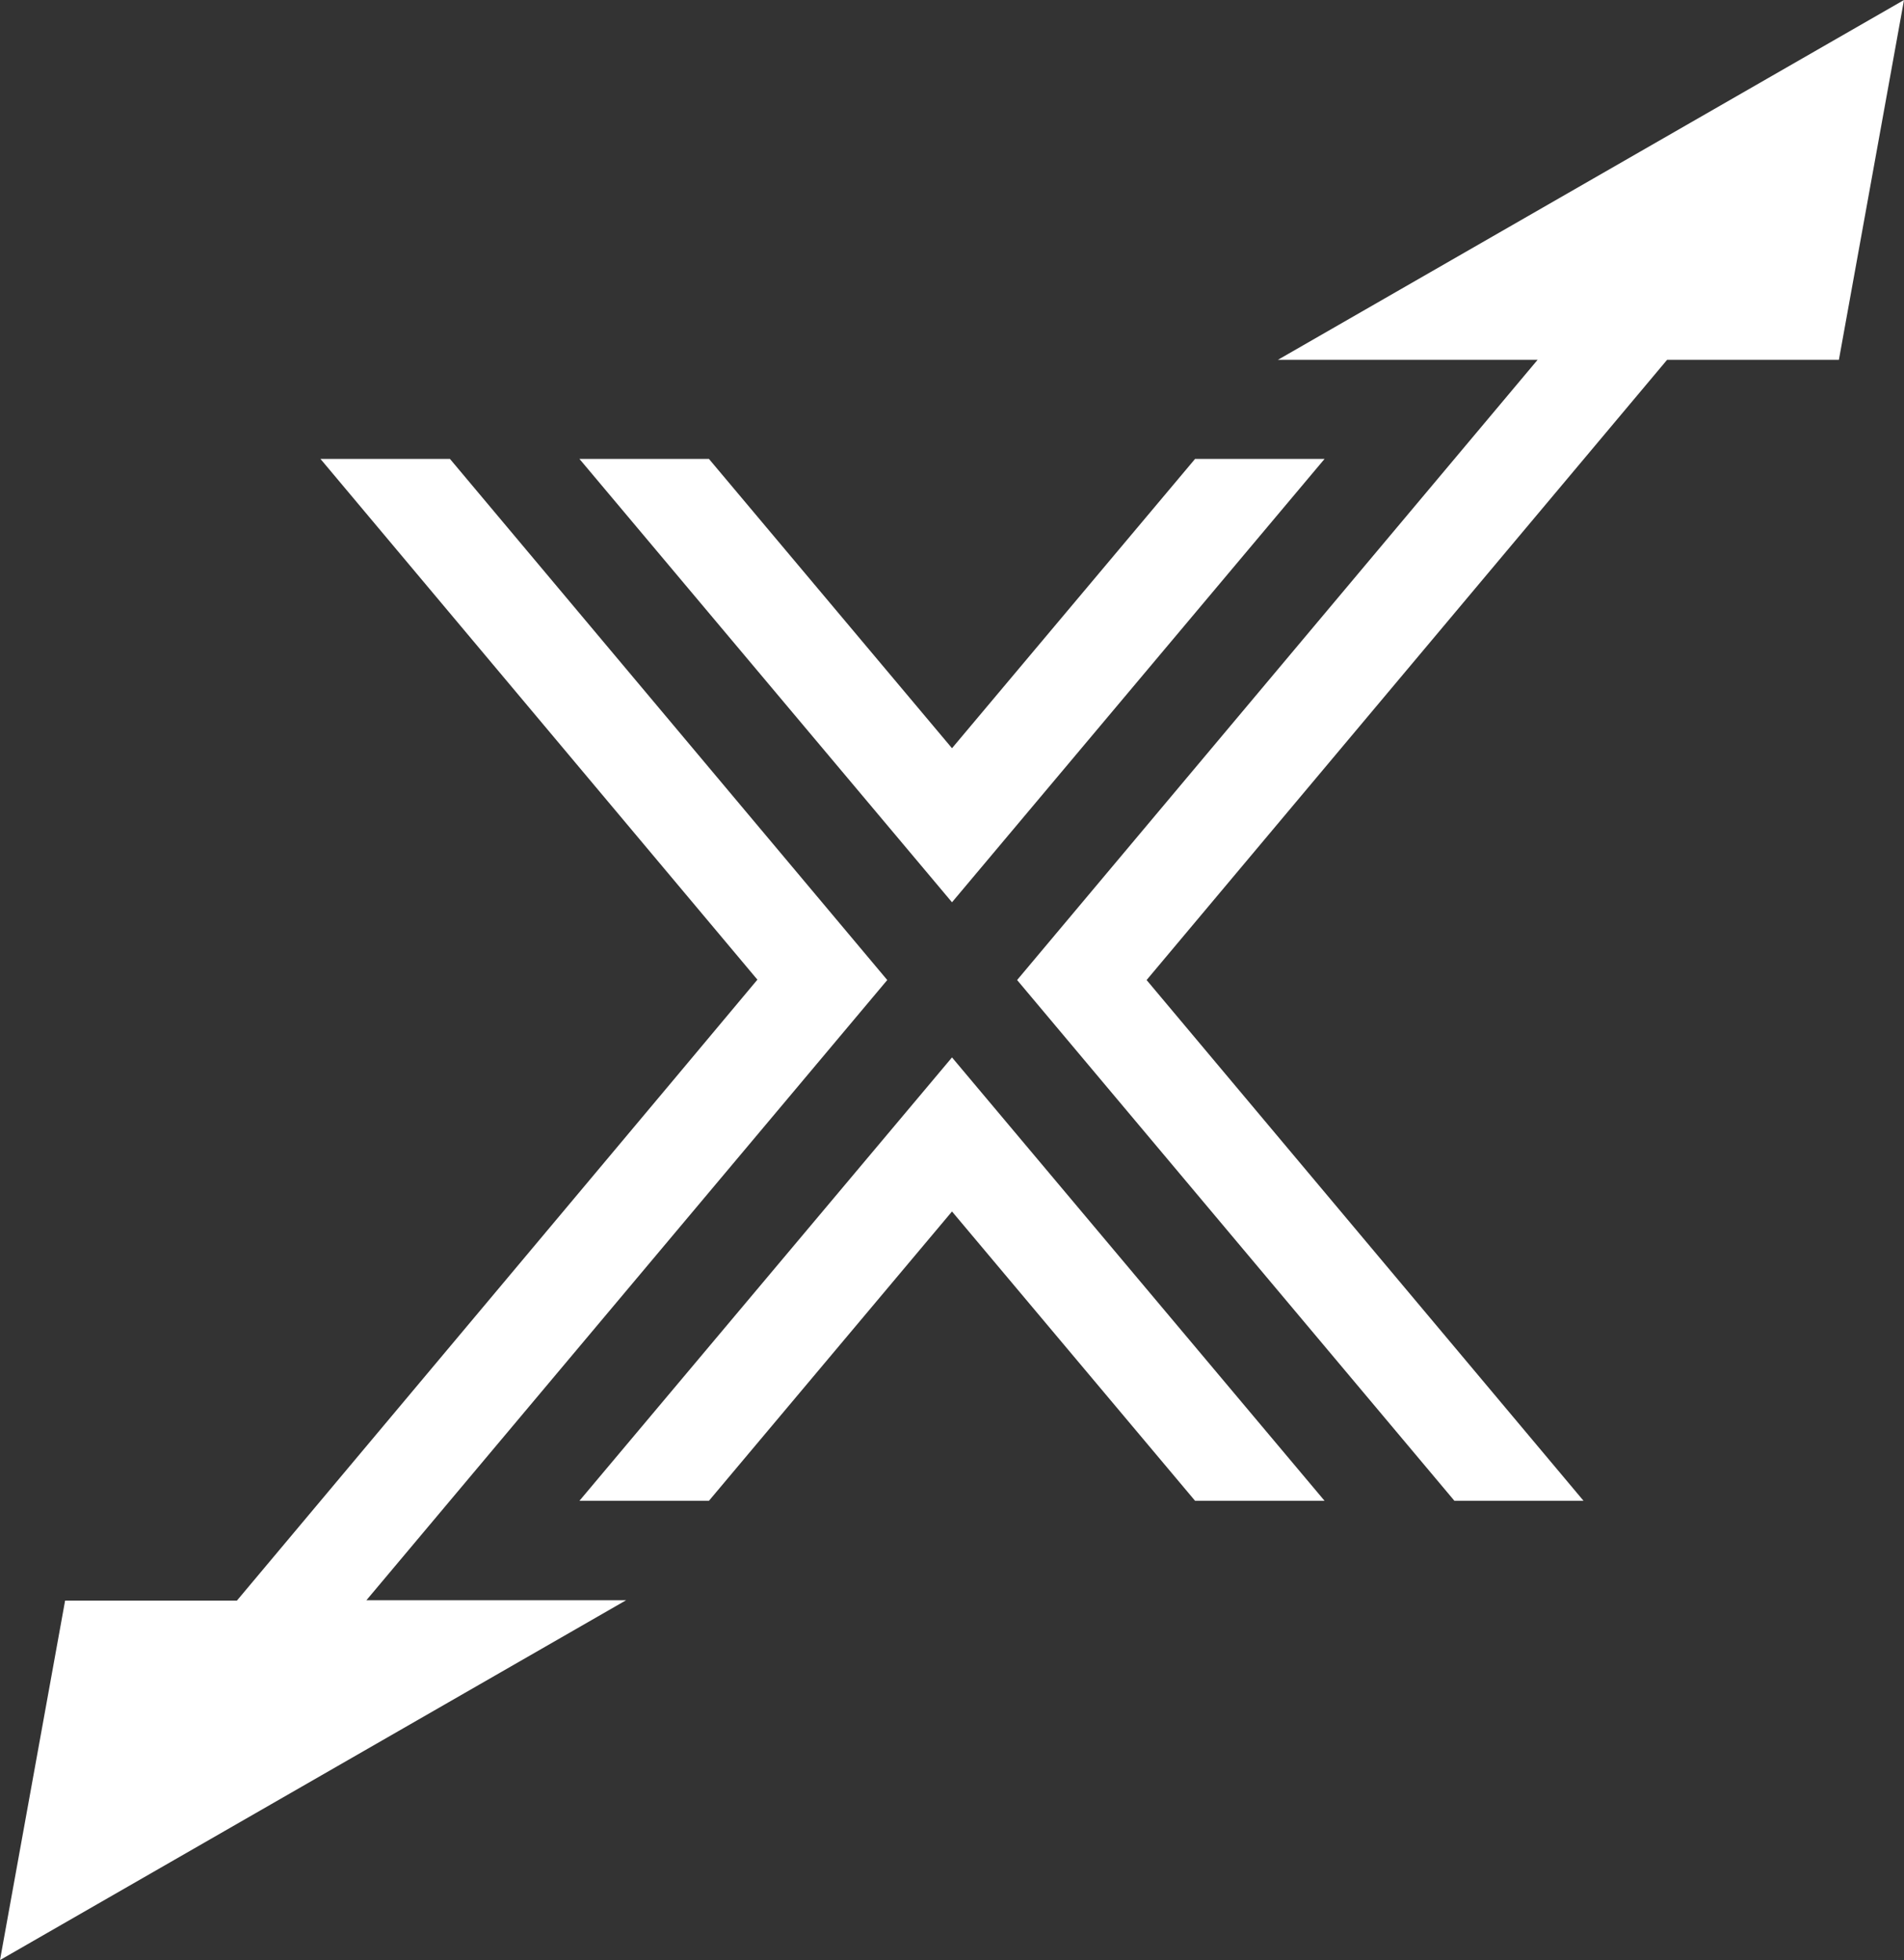 <?xml version="1.0" encoding="UTF-8"?>
<svg id="Laag_1" xmlns="http://www.w3.org/2000/svg" version="1.1" viewBox="0 0 526.4 542">
  <rect x="0" y="0" width="526.4" height="542" fill="#333333" stroke="none"/>
  <!-- Generator: Adobe Illustrator 29.3.1, SVG Export Plug-In . SVG Version: 2.1.0 Build 151)  -->
  <defs>
    <style>
      .st0 {
        fill: #fff;
      }
    </style>
  </defs>
  <path class="st0" d="M245.3,271L124.4,126.9h-35.8l120.8,144h0c0,.1-143.9,171.7-143.9,171.7H18L0,542l173.1-99.5h-71.8l144-171.5h0ZM330.4,126.9l-67.2,80-67.2-80h-35.8l103,122.6,103-122.6s-35.8,0-35.8,0Z"/>
  <path class="st0" d="M196,415l67.2-80,67.2,80h35.8l-103-122.6-103,122.6h35.8ZM508.4,99.5L526.4,0l-173.1,99.5h71.8l-143.9,171.5,120.9,144h35.7l-120.8-144,143.9-171.5h47.5Z"/>
</svg>